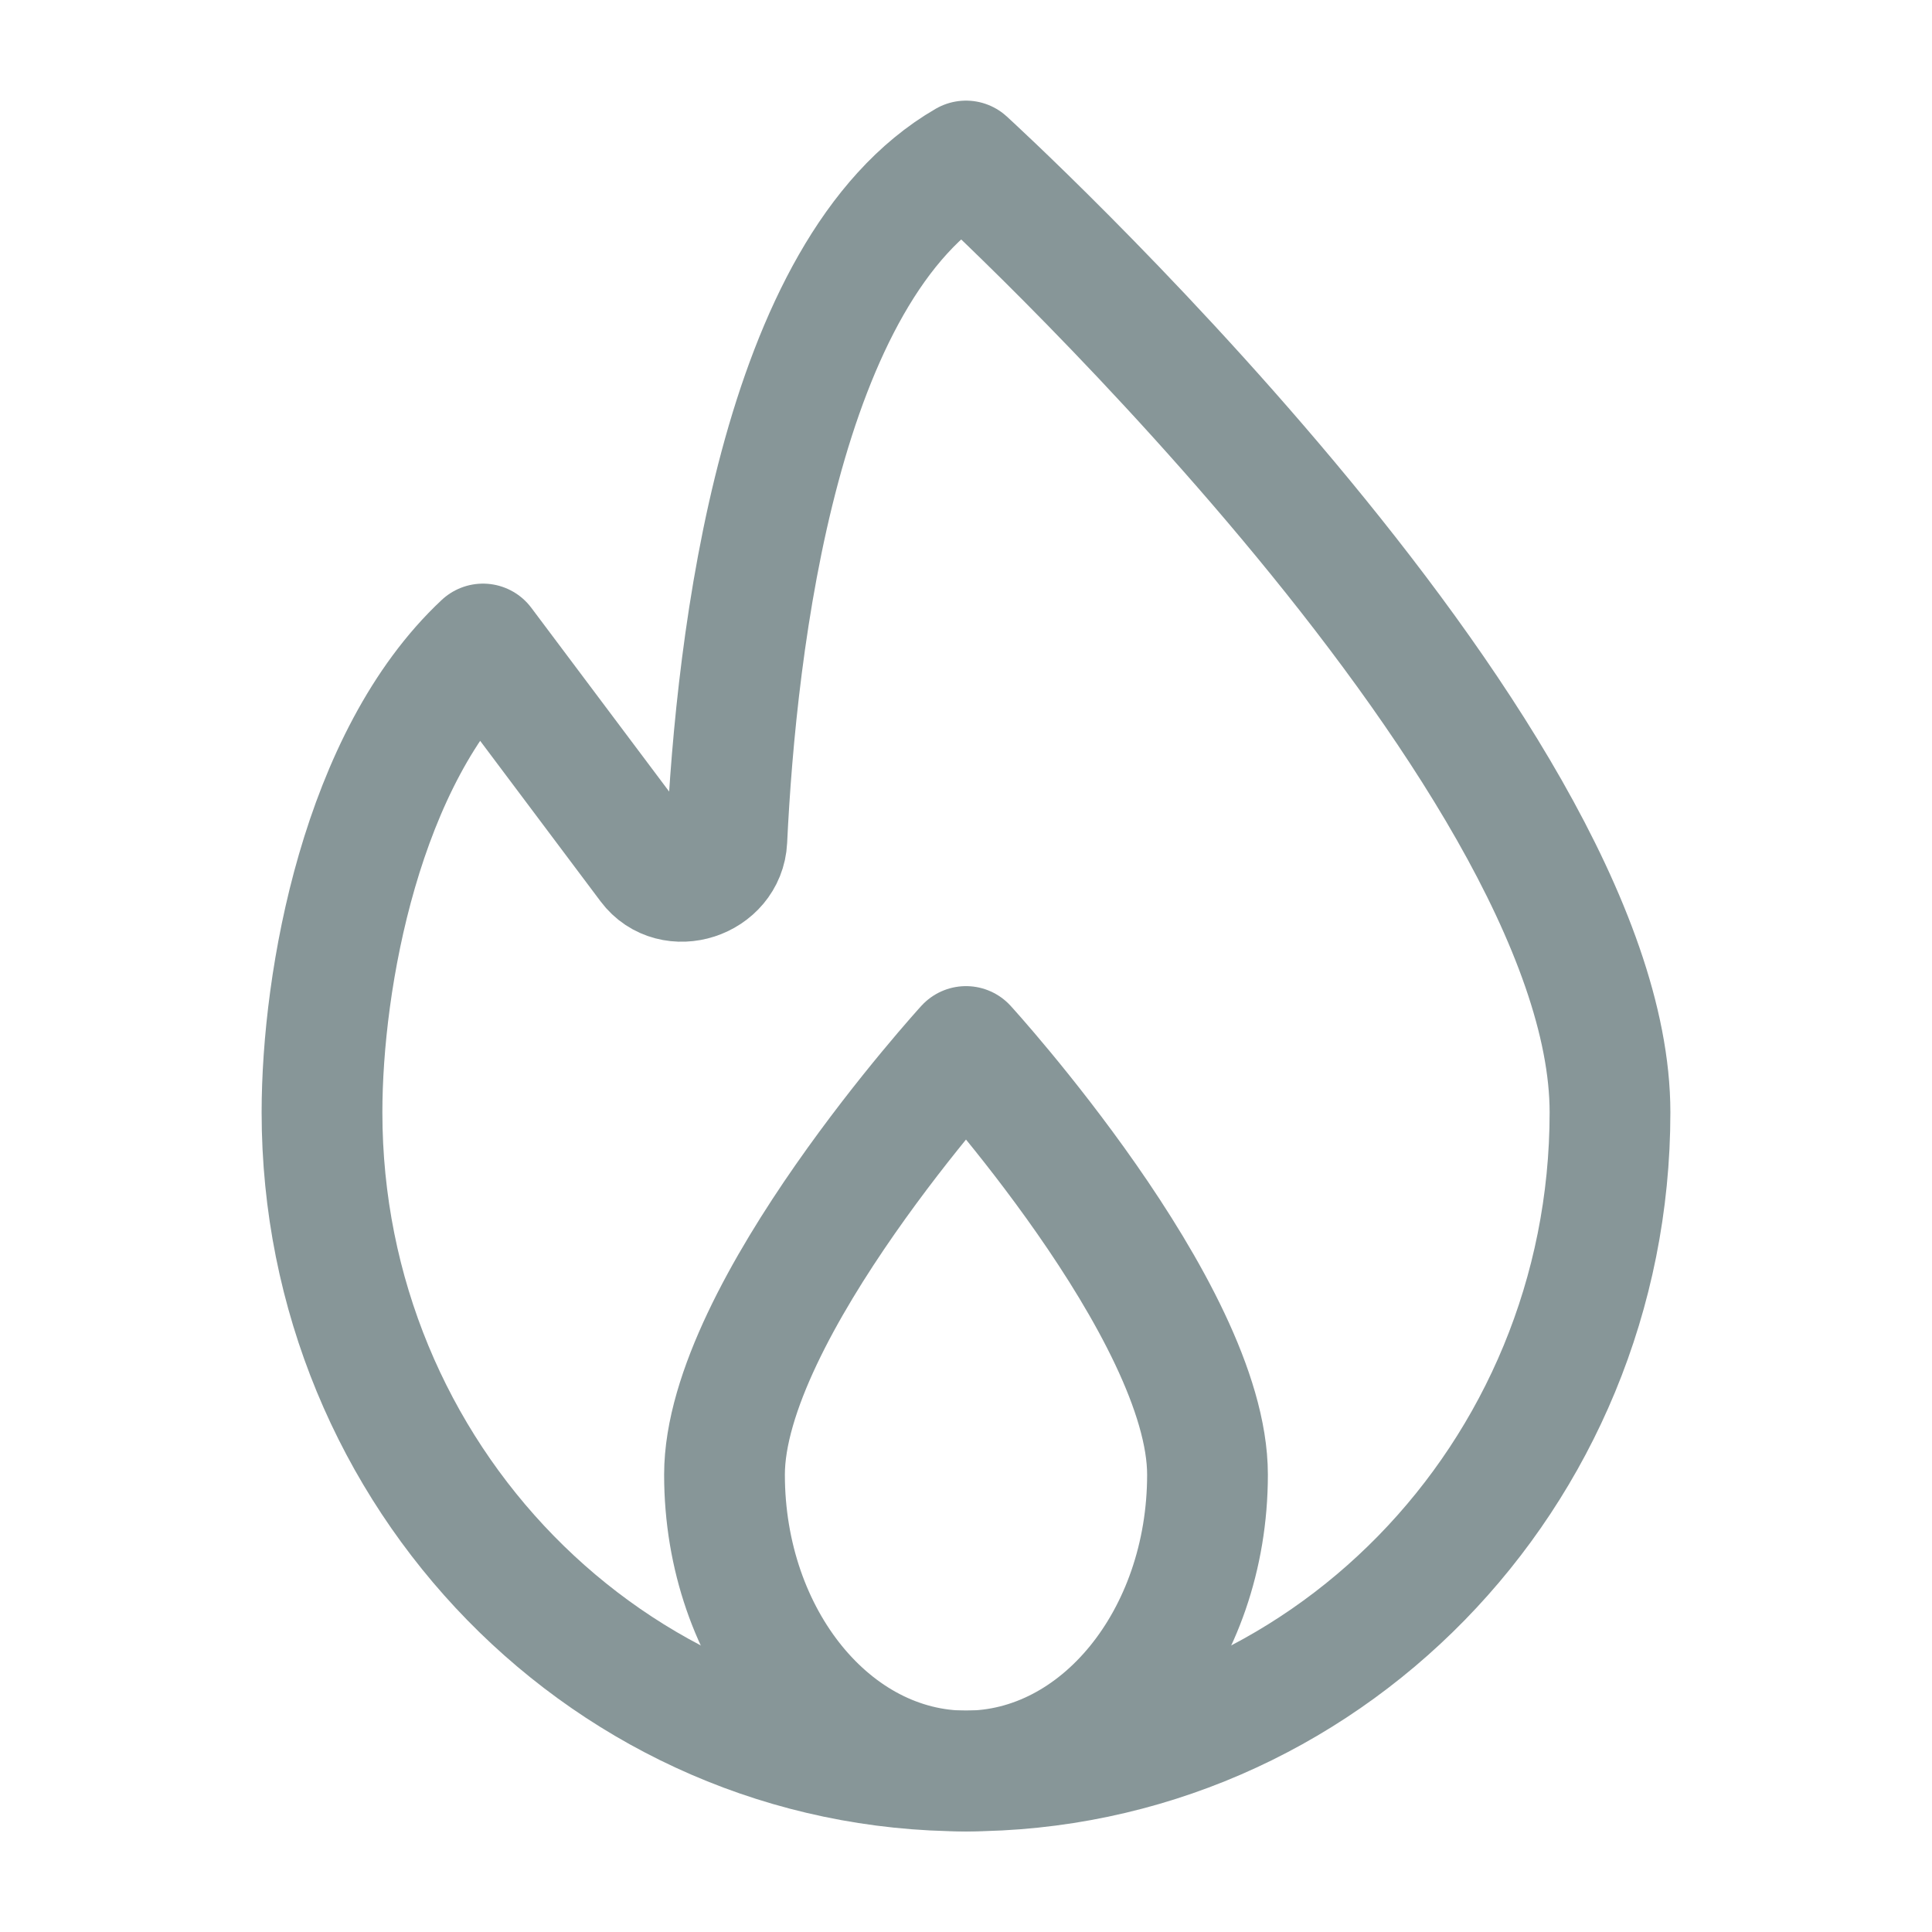 <svg xmlns="http://www.w3.org/2000/svg" width="72" height="72" viewBox="0 0 72 72" fill="none">
  <g opacity="0.5">
    <path d="M60 41.455C60 55.011 49.255 66 36 66C22.745 66 12 55.011 12 41.455C12 36.51 13.474 28.231 18 24L24.181 32.241C25.057 33.41 27.017 32.767 27.087 31.308C27.439 23.925 29.039 10.024 36 6C36 6 60 27.898 60 41.455Z" stroke="#0F2D31" stroke-width="4.5" stroke-linejoin="round"/>
    <path d="M45 54.955C45 61.055 40.971 66 36 66C31.029 66 27 61.055 27 54.955C27 48.854 36 39 36 39C36 39 45 48.854 45 54.955Z" stroke="#0F2D31" stroke-width="4.5" stroke-linejoin="round"/>
  </g>
</svg>